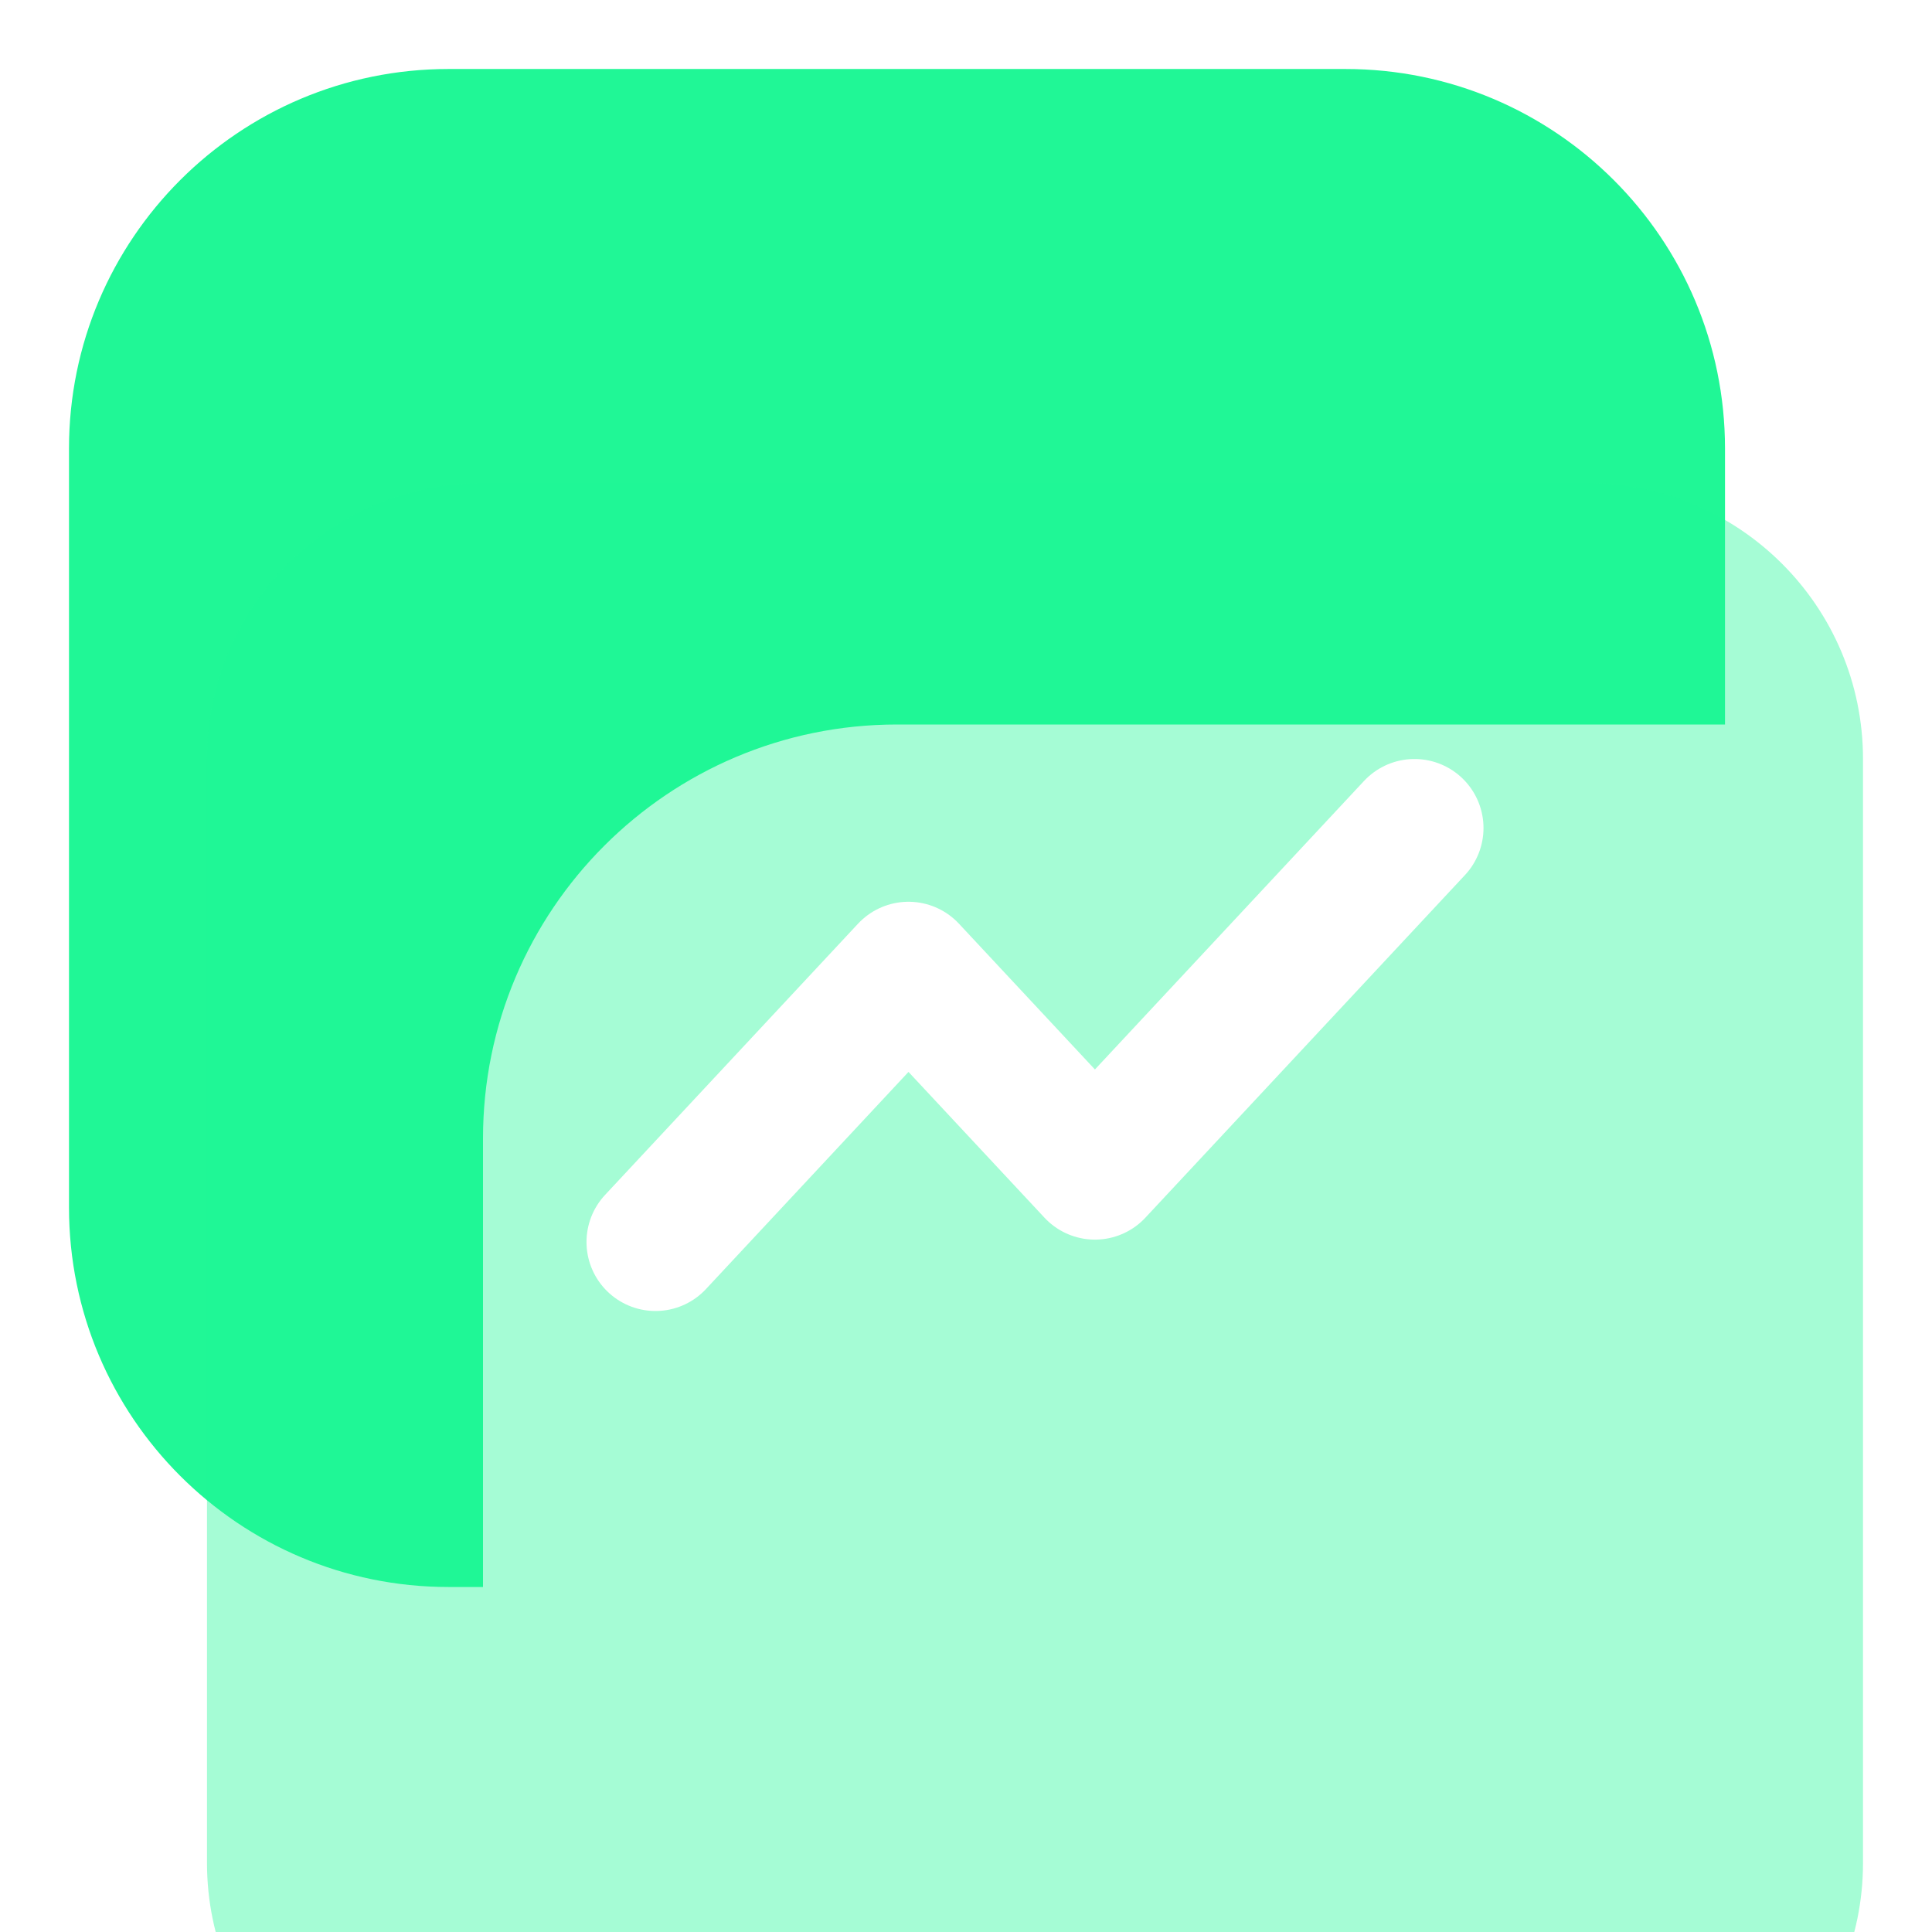 <?xml version="1.0" encoding="UTF-8"?> <svg xmlns="http://www.w3.org/2000/svg" width="56" height="56" viewBox="0 0 56 56" fill="none"><path d="M13 2C6.925 2 2 6.925 2 13V35C2 41.075 6.925 46 13 46H14V33C14 26.373 19.373 21 26 21H50V13C50 6.925 45.075 2 39 2H13Z" fill="#20F796"></path><g filter="url(#filter0_iii_2027_7871)" data-figma-bg-blur-radius="14"><path d="M6 14C6 9.582 9.582 6 14 6H46C50.418 6 54 9.582 54 14V46C54 50.418 50.418 54 46 54H14C9.582 54 6 50.418 6 46V14Z" fill="#20F796" fill-opacity="0.4"></path></g><path d="M19 36L26.333 28.138L31.737 33.931L41 24" stroke="white" stroke-width="4" stroke-linecap="round" stroke-linejoin="round"></path><defs><filter id="filter0_iii_2027_7871" x="-8" y="-8" width="76" height="76" filterUnits="userSpaceOnUse" color-interpolation-filters="sRGB"><feFlood flood-opacity="0" result="BackgroundImageFix"></feFlood><feBlend mode="normal" in="SourceGraphic" in2="BackgroundImageFix" result="shape"></feBlend><feColorMatrix in="SourceAlpha" type="matrix" values="0 0 0 0 0 0 0 0 0 0 0 0 0 0 0 0 0 0 127 0" result="hardAlpha"></feColorMatrix><feOffset dy="3"></feOffset><feGaussianBlur stdDeviation="1.5"></feGaussianBlur><feComposite in2="hardAlpha" operator="arithmetic" k2="-1" k3="1"></feComposite><feColorMatrix type="matrix" values="0 0 0 0 1 0 0 0 0 1 0 0 0 0 1 0 0 0 0.3 0"></feColorMatrix><feBlend mode="normal" in2="shape" result="effect1_innerShadow_2027_7871"></feBlend><feColorMatrix in="SourceAlpha" type="matrix" values="0 0 0 0 0 0 0 0 0 0 0 0 0 0 0 0 0 0 127 0" result="hardAlpha"></feColorMatrix><feOffset dy="4"></feOffset><feGaussianBlur stdDeviation="2"></feGaussianBlur><feComposite in2="hardAlpha" operator="arithmetic" k2="-1" k3="1"></feComposite><feColorMatrix type="matrix" values="0 0 0 0 1 0 0 0 0 1 0 0 0 0 1 0 0 0 0.25 0"></feColorMatrix><feBlend mode="normal" in2="effect1_innerShadow_2027_7871" result="effect2_innerShadow_2027_7871"></feBlend><feColorMatrix in="SourceAlpha" type="matrix" values="0 0 0 0 0 0 0 0 0 0 0 0 0 0 0 0 0 0 127 0" result="hardAlpha"></feColorMatrix><feOffset dy="1"></feOffset><feGaussianBlur stdDeviation="0.5"></feGaussianBlur><feComposite in2="hardAlpha" operator="arithmetic" k2="-1" k3="1"></feComposite><feColorMatrix type="matrix" values="0 0 0 0 1 0 0 0 0 1 0 0 0 0 1 0 0 0 0.35 0"></feColorMatrix><feBlend mode="normal" in2="effect2_innerShadow_2027_7871" result="effect3_innerShadow_2027_7871"></feBlend></filter><clipPath id="bgblur_0_2027_7871_clip_path" transform="translate(8 8)"><path d="M6 14C6 9.582 9.582 6 14 6H46C50.418 6 54 9.582 54 14V46C54 50.418 50.418 54 46 54H14C9.582 54 6 50.418 6 46V14Z"></path></clipPath></defs></svg> 